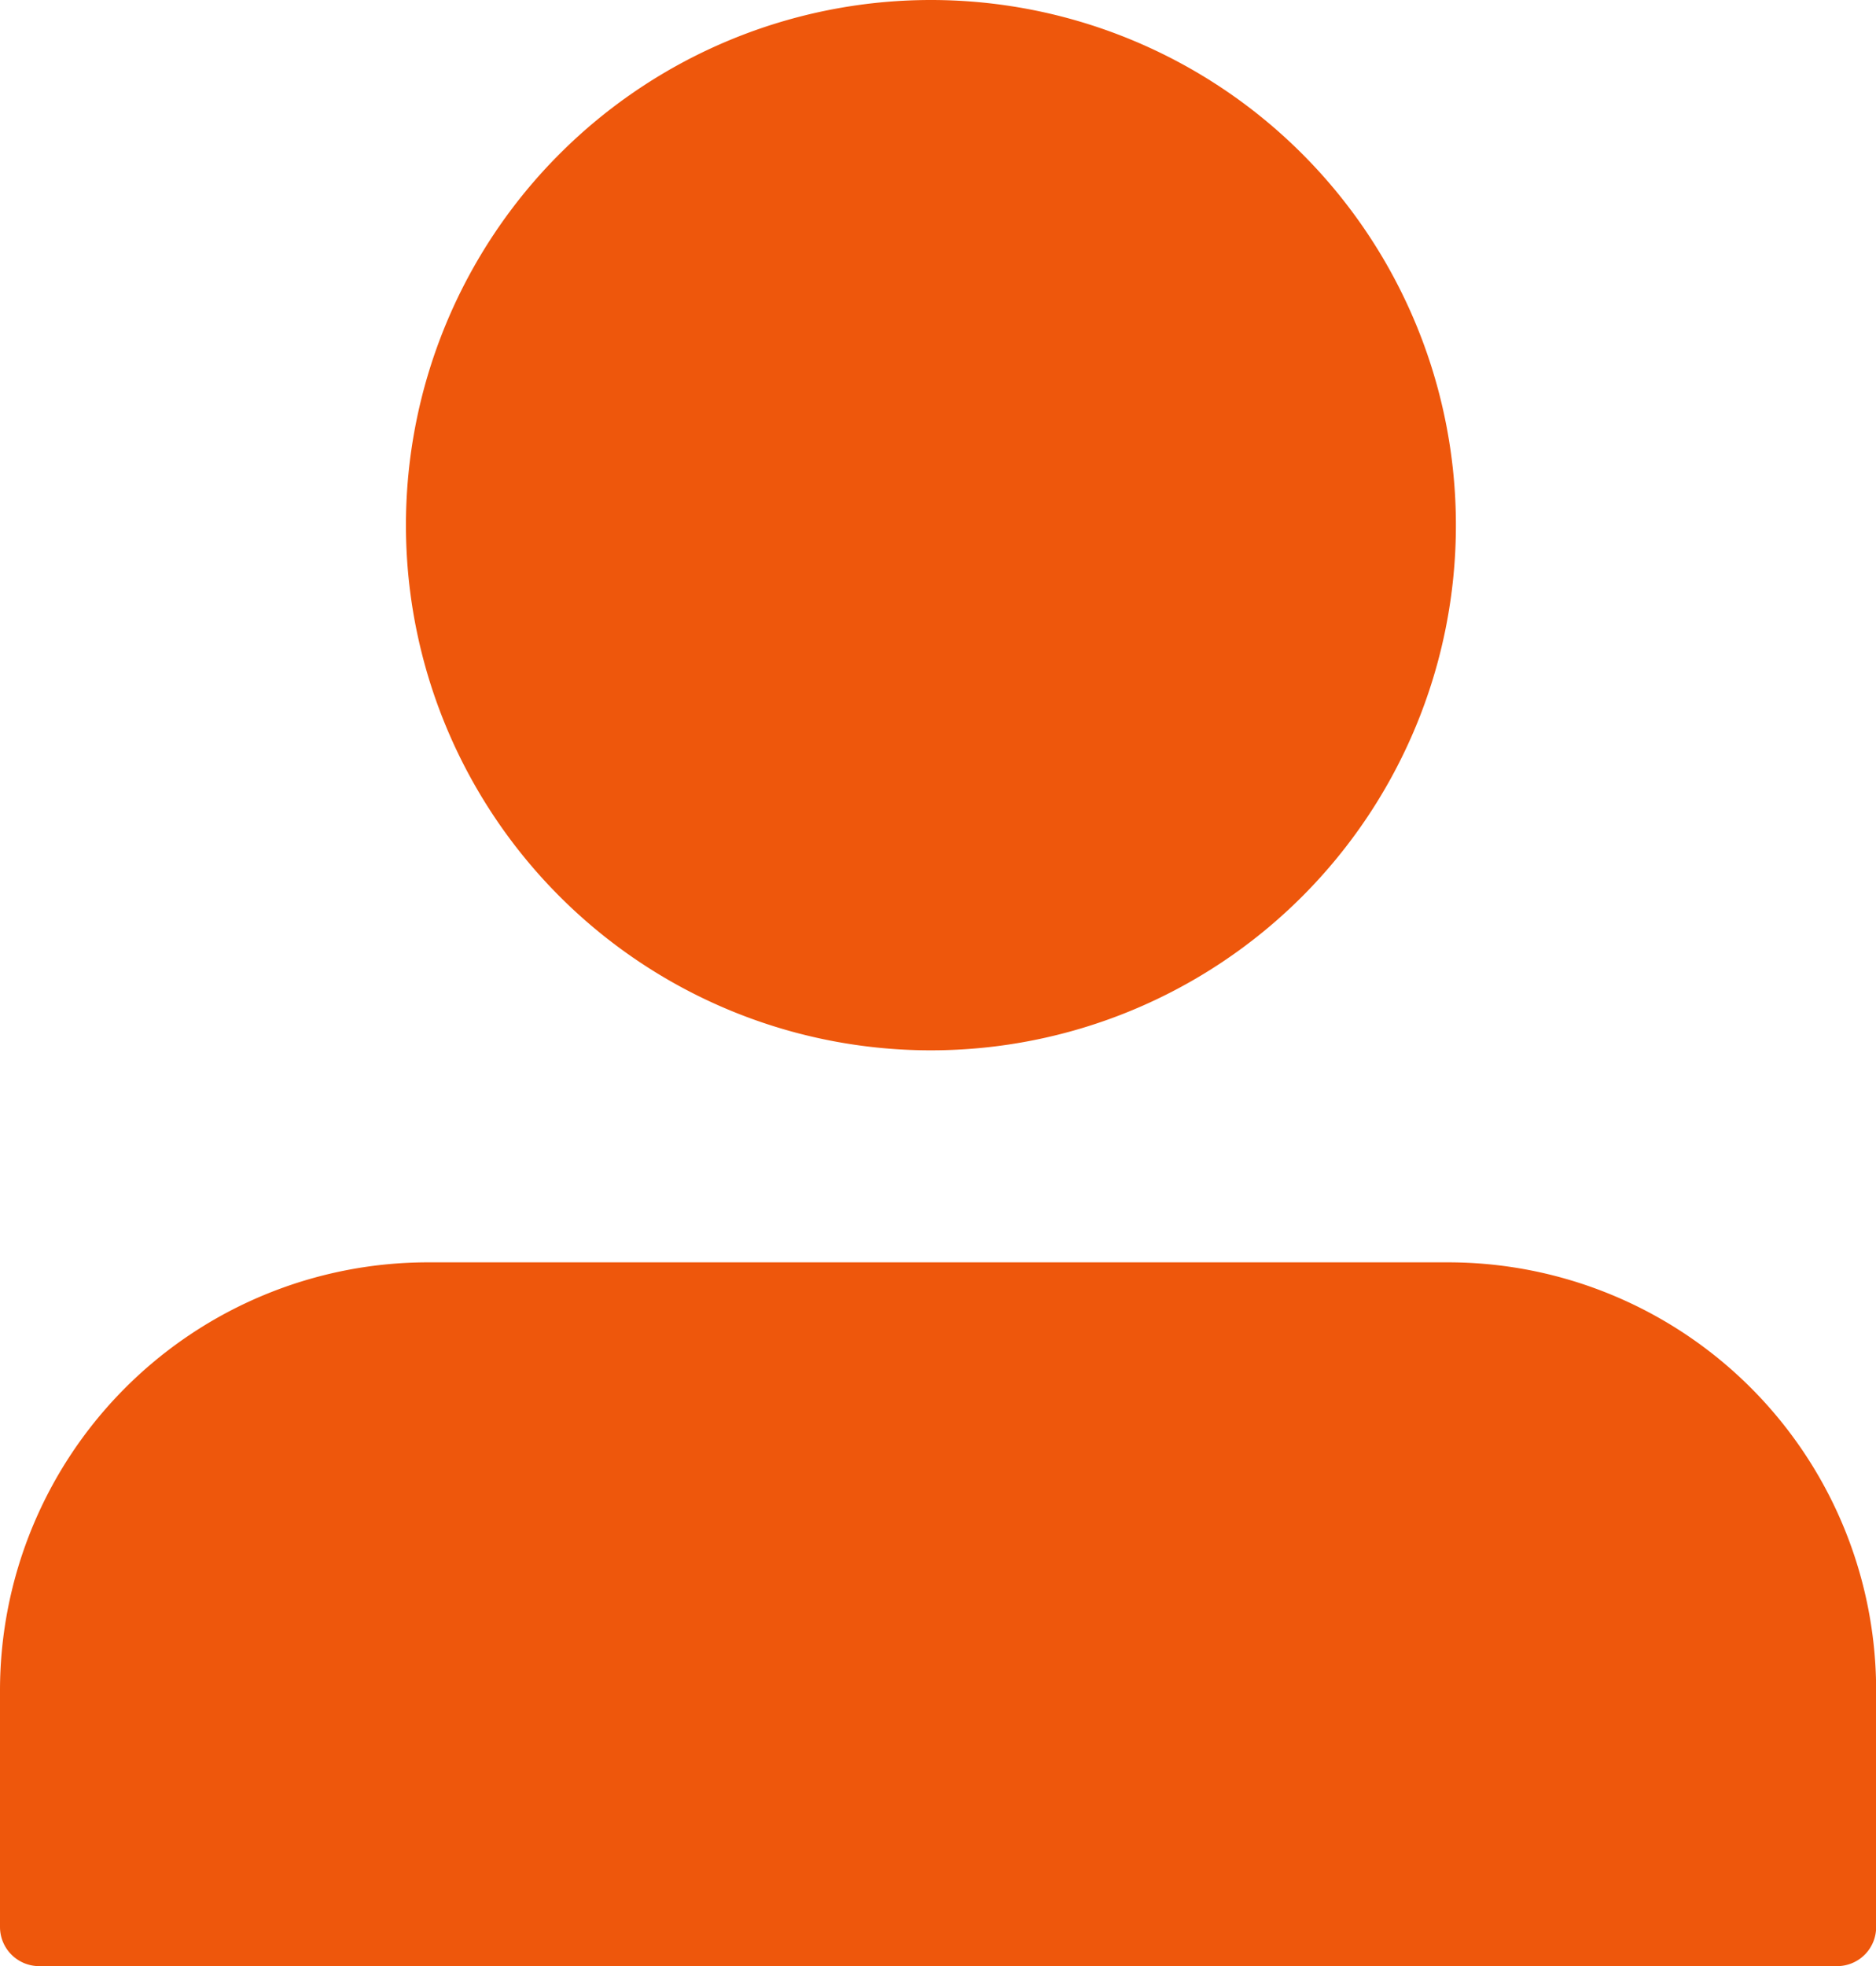 <svg xmlns="http://www.w3.org/2000/svg" width="12.986" height="13.604" viewBox="0 0 12.986 13.604">
  <path id="Icon-profil" d="M1148.416,1701.975h-7.06a2.963,2.963,0,0,0-2.963,2.963v1.636a.271.271,0,0,0,.271.271h12.445a.27.27,0,0,0,.271-.271v-1.636A2.963,2.963,0,0,0,1148.416,1701.975Zm-3.579-1.467a3.634,3.634,0,1,0-3.634-3.634A3.634,3.634,0,0,0,1144.838,1700.508Z" transform="translate(-1138.393 -1693.24)" fill="#ee570c"/>
</svg>
